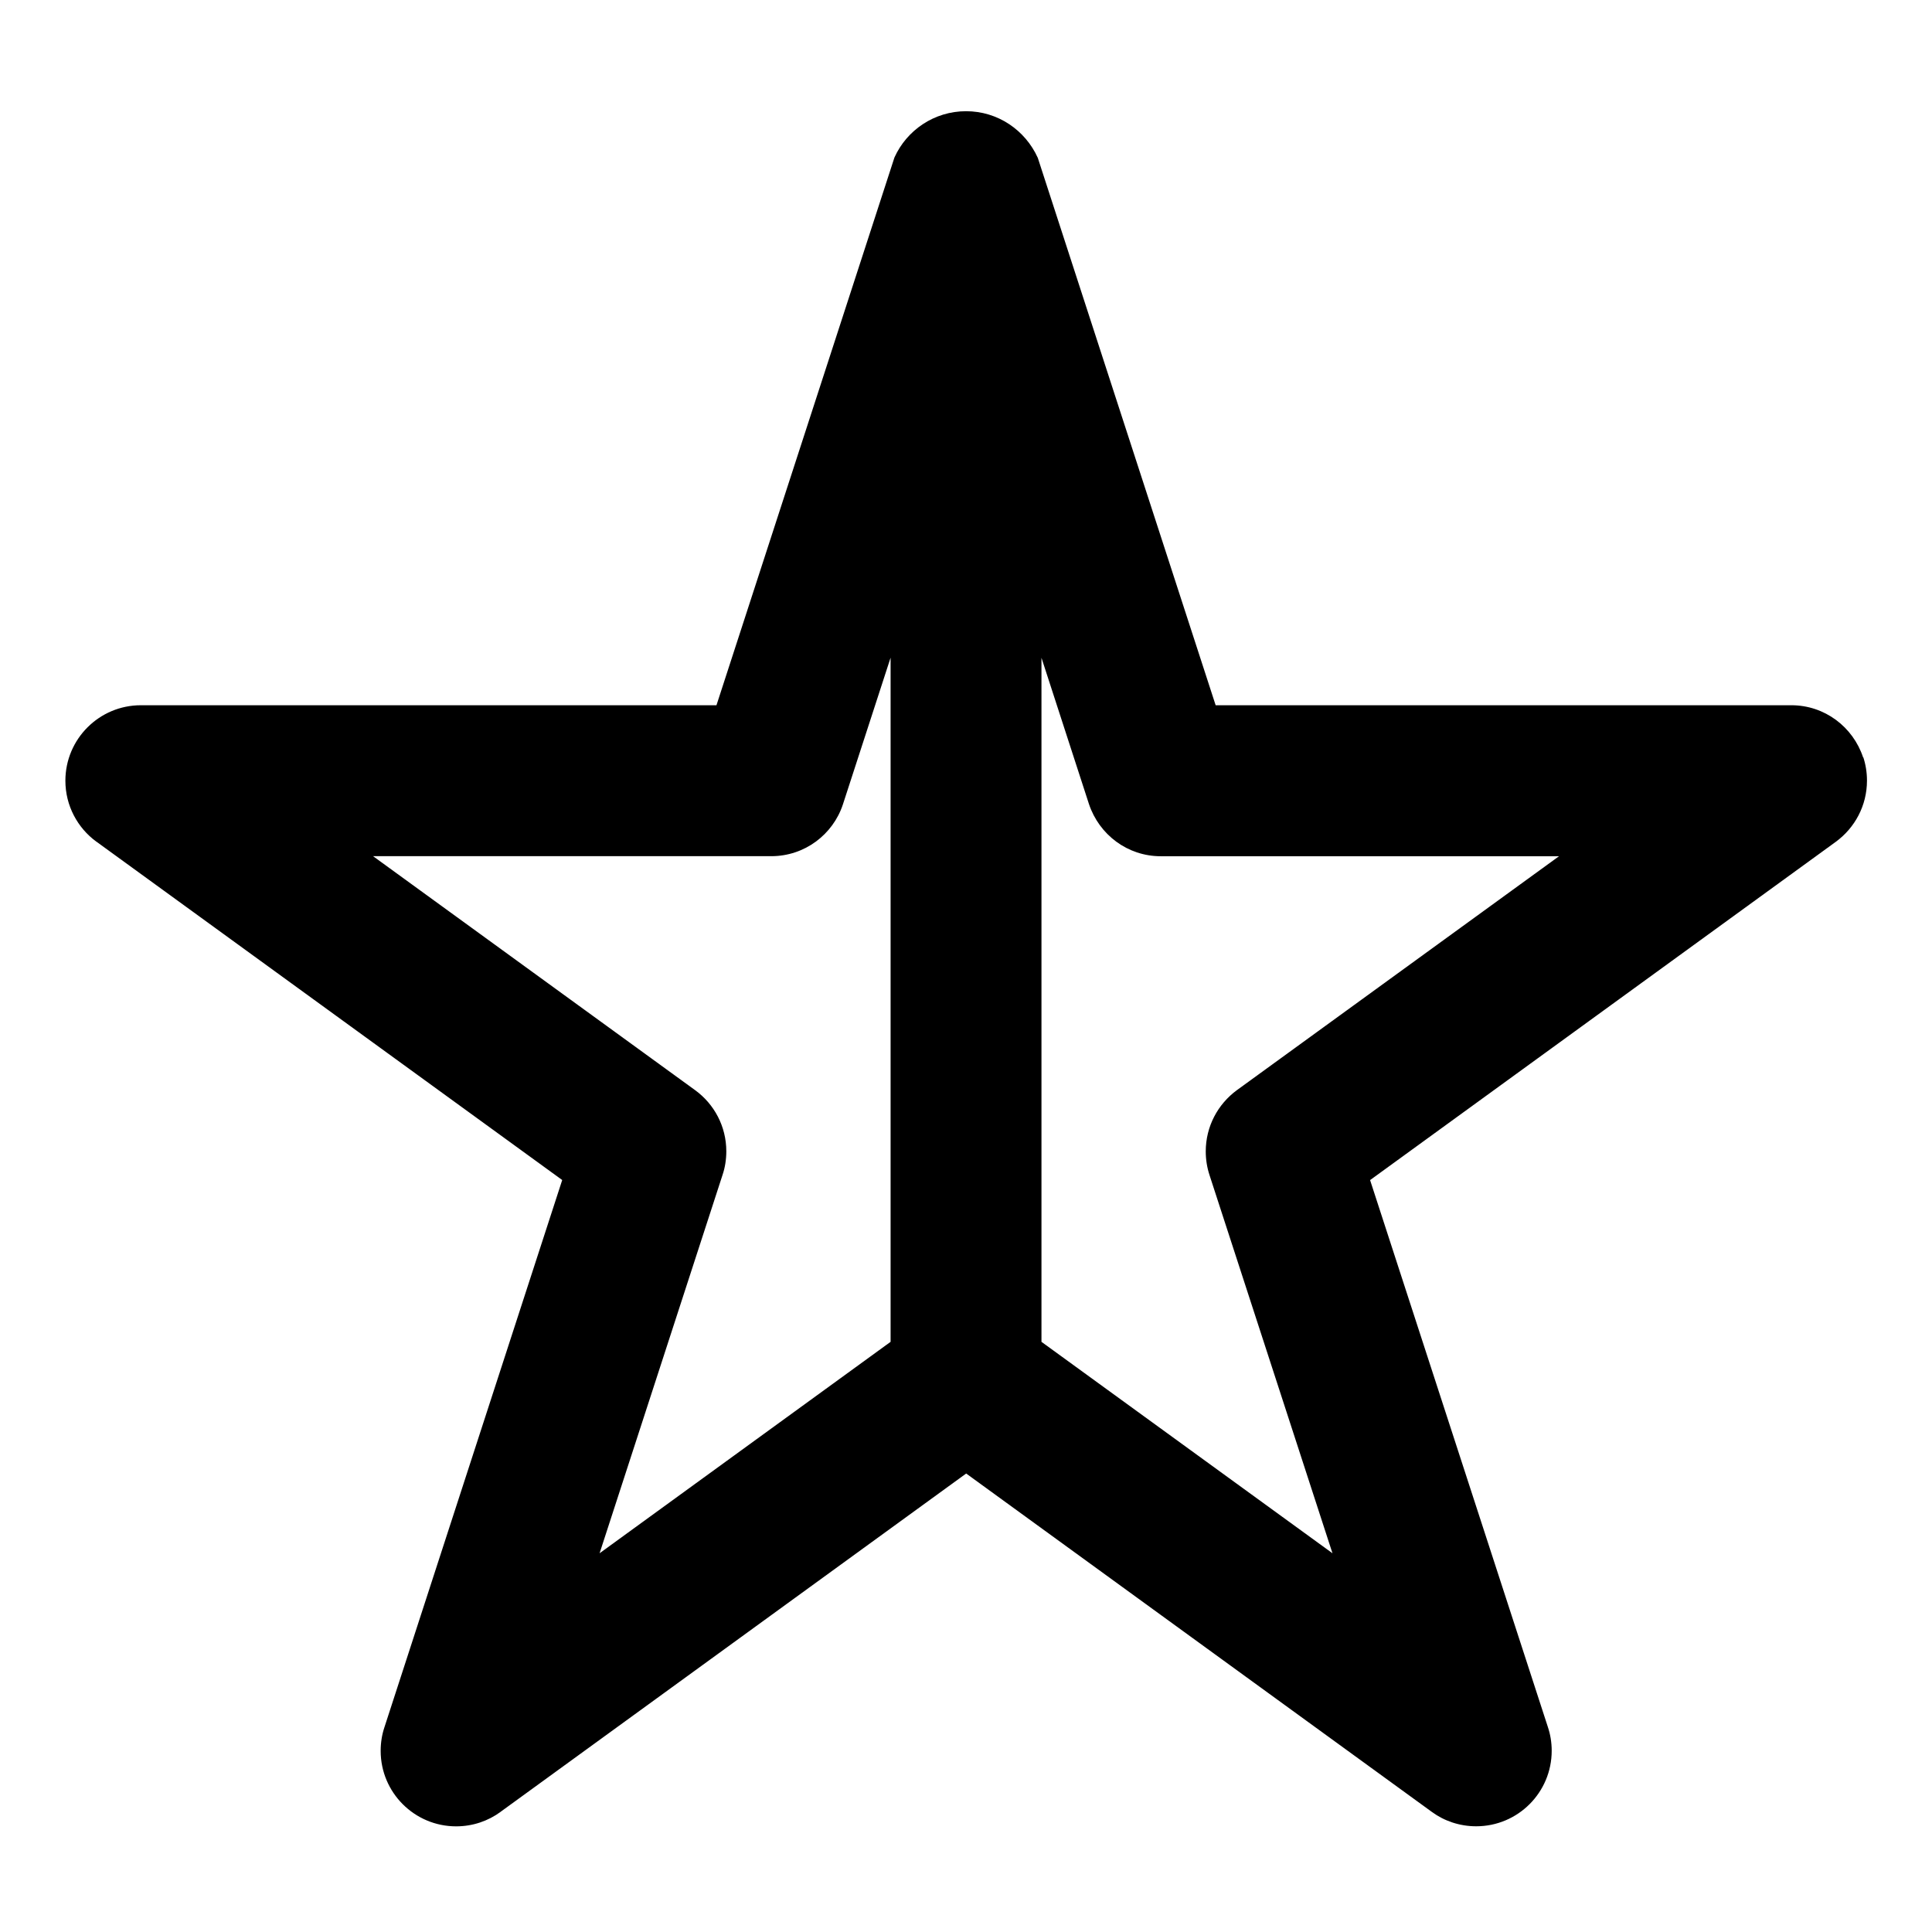 <?xml version="1.0" encoding="utf-8"?>

<svg fill="#000000" width="800px" height="800px" viewBox="0 0 32 32" version="1.1" xmlns="http://www.w3.org/2000/svg">
<title>star-half-stroke</title>
<path d="M30.859 12.545c-0.168-0.506-0.637-0.864-1.189-0.864h-9.535l-2.946-9.067c-0.208-0.459-0.662-0.772-1.188-0.772s-0.981 0.313-1.185 0.764l-0.003 0.008-2.946 9.067h-9.534c-0.69 0-1.25 0.56-1.25 1.25 0 0.414 0.202 0.782 0.512 1.009l0.004 0.002 7.713 5.603-2.946 9.068c-0.039 0.116-0.061 0.249-0.061 0.387 0 0.69 0.56 1.25 1.25 1.25 0.276 0 0.531-0.089 0.738-0.241l-0.004 0.002 7.714-5.605 7.713 5.605c0.203 0.149 0.458 0.238 0.734 0.238 0.691 0 1.251-0.56 1.251-1.251 0-0.138-0.022-0.271-0.064-0.395l0.003 0.009-2.947-9.066 7.715-5.604c0.314-0.231 0.515-0.598 0.515-1.013 0-0.137-0.022-0.27-0.063-0.393l0.003 0.009zM11.514 18.057l-5.335-3.876h6.595c0 0 0 0 0.001 0 0.552 0 1.020-0.358 1.185-0.854l0.003-0.009 0.788-2.425v11.332l-4.82 3.502 2.038-6.271c0.039-0.116 0.061-0.249 0.061-0.387 0-0.414-0.202-0.782-0.512-1.009l-0.004-0.002zM20.486 18.057c-0.314 0.231-0.515 0.599-0.515 1.014 0 0.137 0.022 0.27 0.063 0.394l-0.003-0.009 2.039 6.271-4.82-3.502v-11.33l0.787 2.424c0.169 0.505 0.637 0.863 1.189 0.863h6.596z"></path>
</svg>